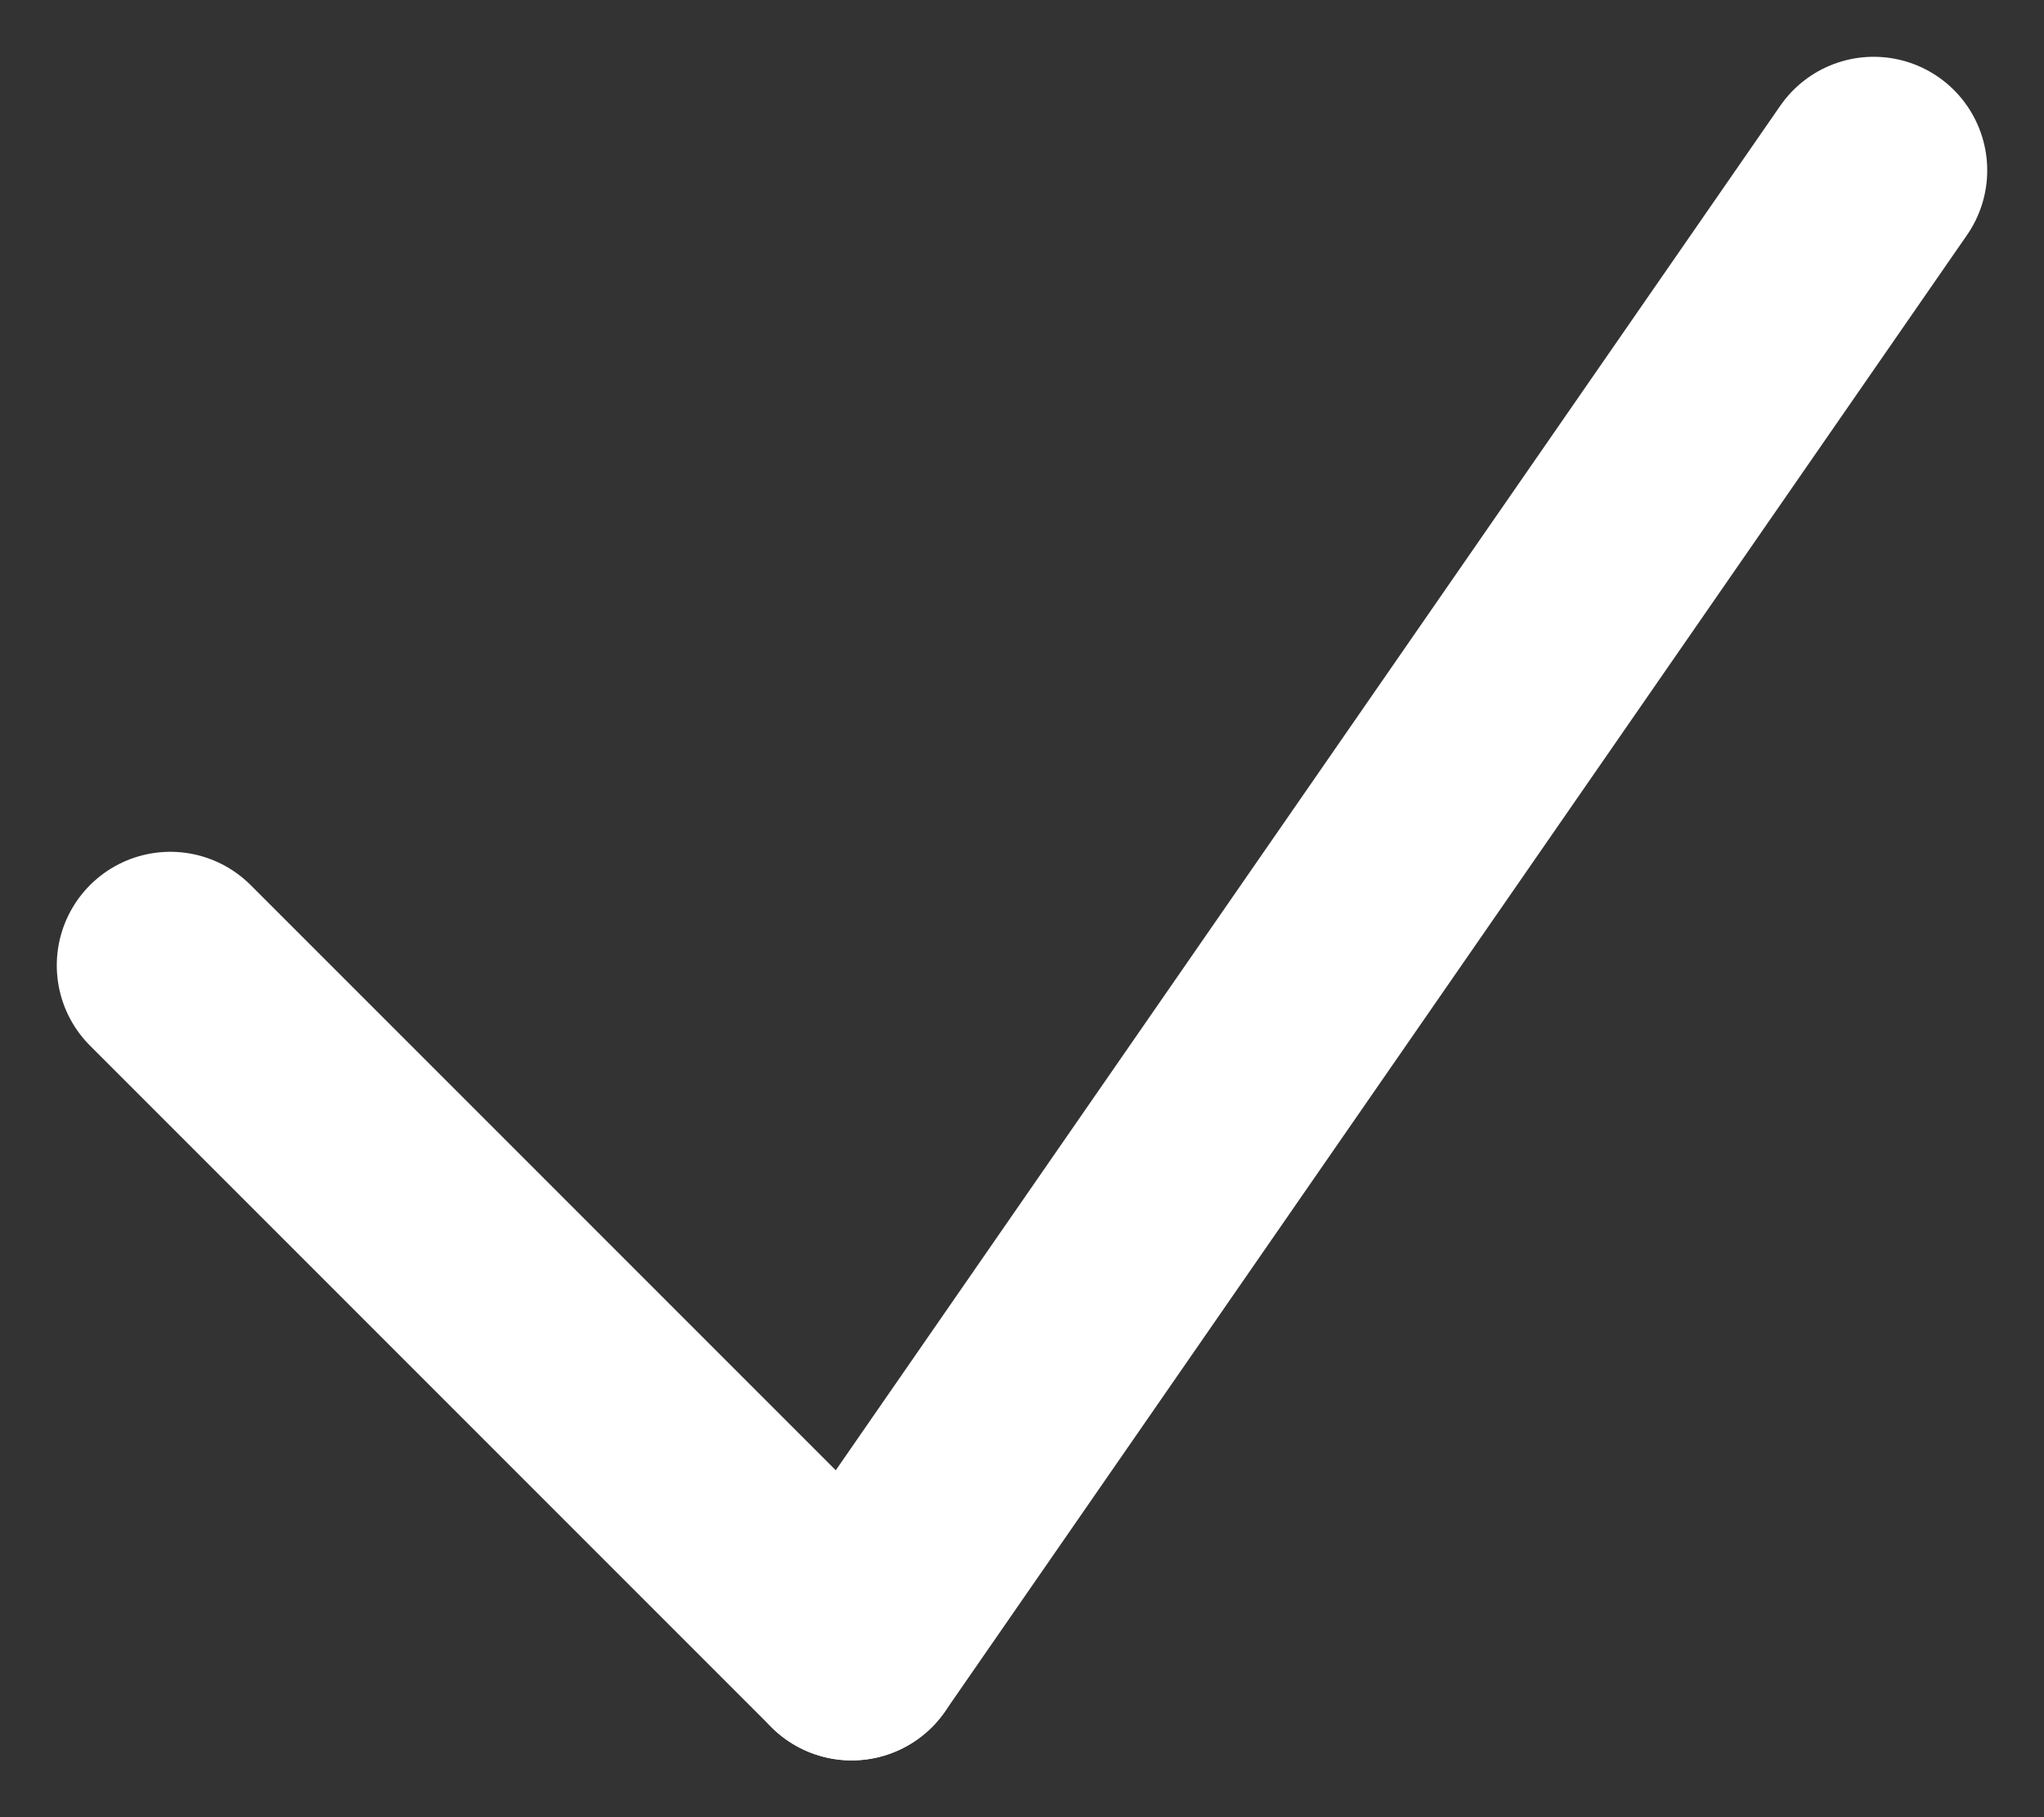 <?xml version="1.0" encoding="UTF-8"?>
<svg width="18px" height="16px" viewBox="0 0 18 16" version="1.1" xmlns="http://www.w3.org/2000/svg" xmlns:xlink="http://www.w3.org/1999/xlink">
    <rect x="0" y="0" width="18" height="16" fill="#333333" stroke="none"/>
    <title>Group 3</title>
    <g id="Page-1" stroke="none" stroke-width="1" fill="none" fill-rule="evenodd" stroke-linecap="round">
        <g id="Group-3" transform="translate(1, 1)" stroke="#fff" stroke-width="2">
            <line x1="0.5" y1="7.5" x2="6.5" y2="13.5" id="Line-3"></line>
            <line x1="15.5" y1="0.5" x2="6.5" y2="13.5" id="Line-4"></line>
        </g>
    </g>
</svg>